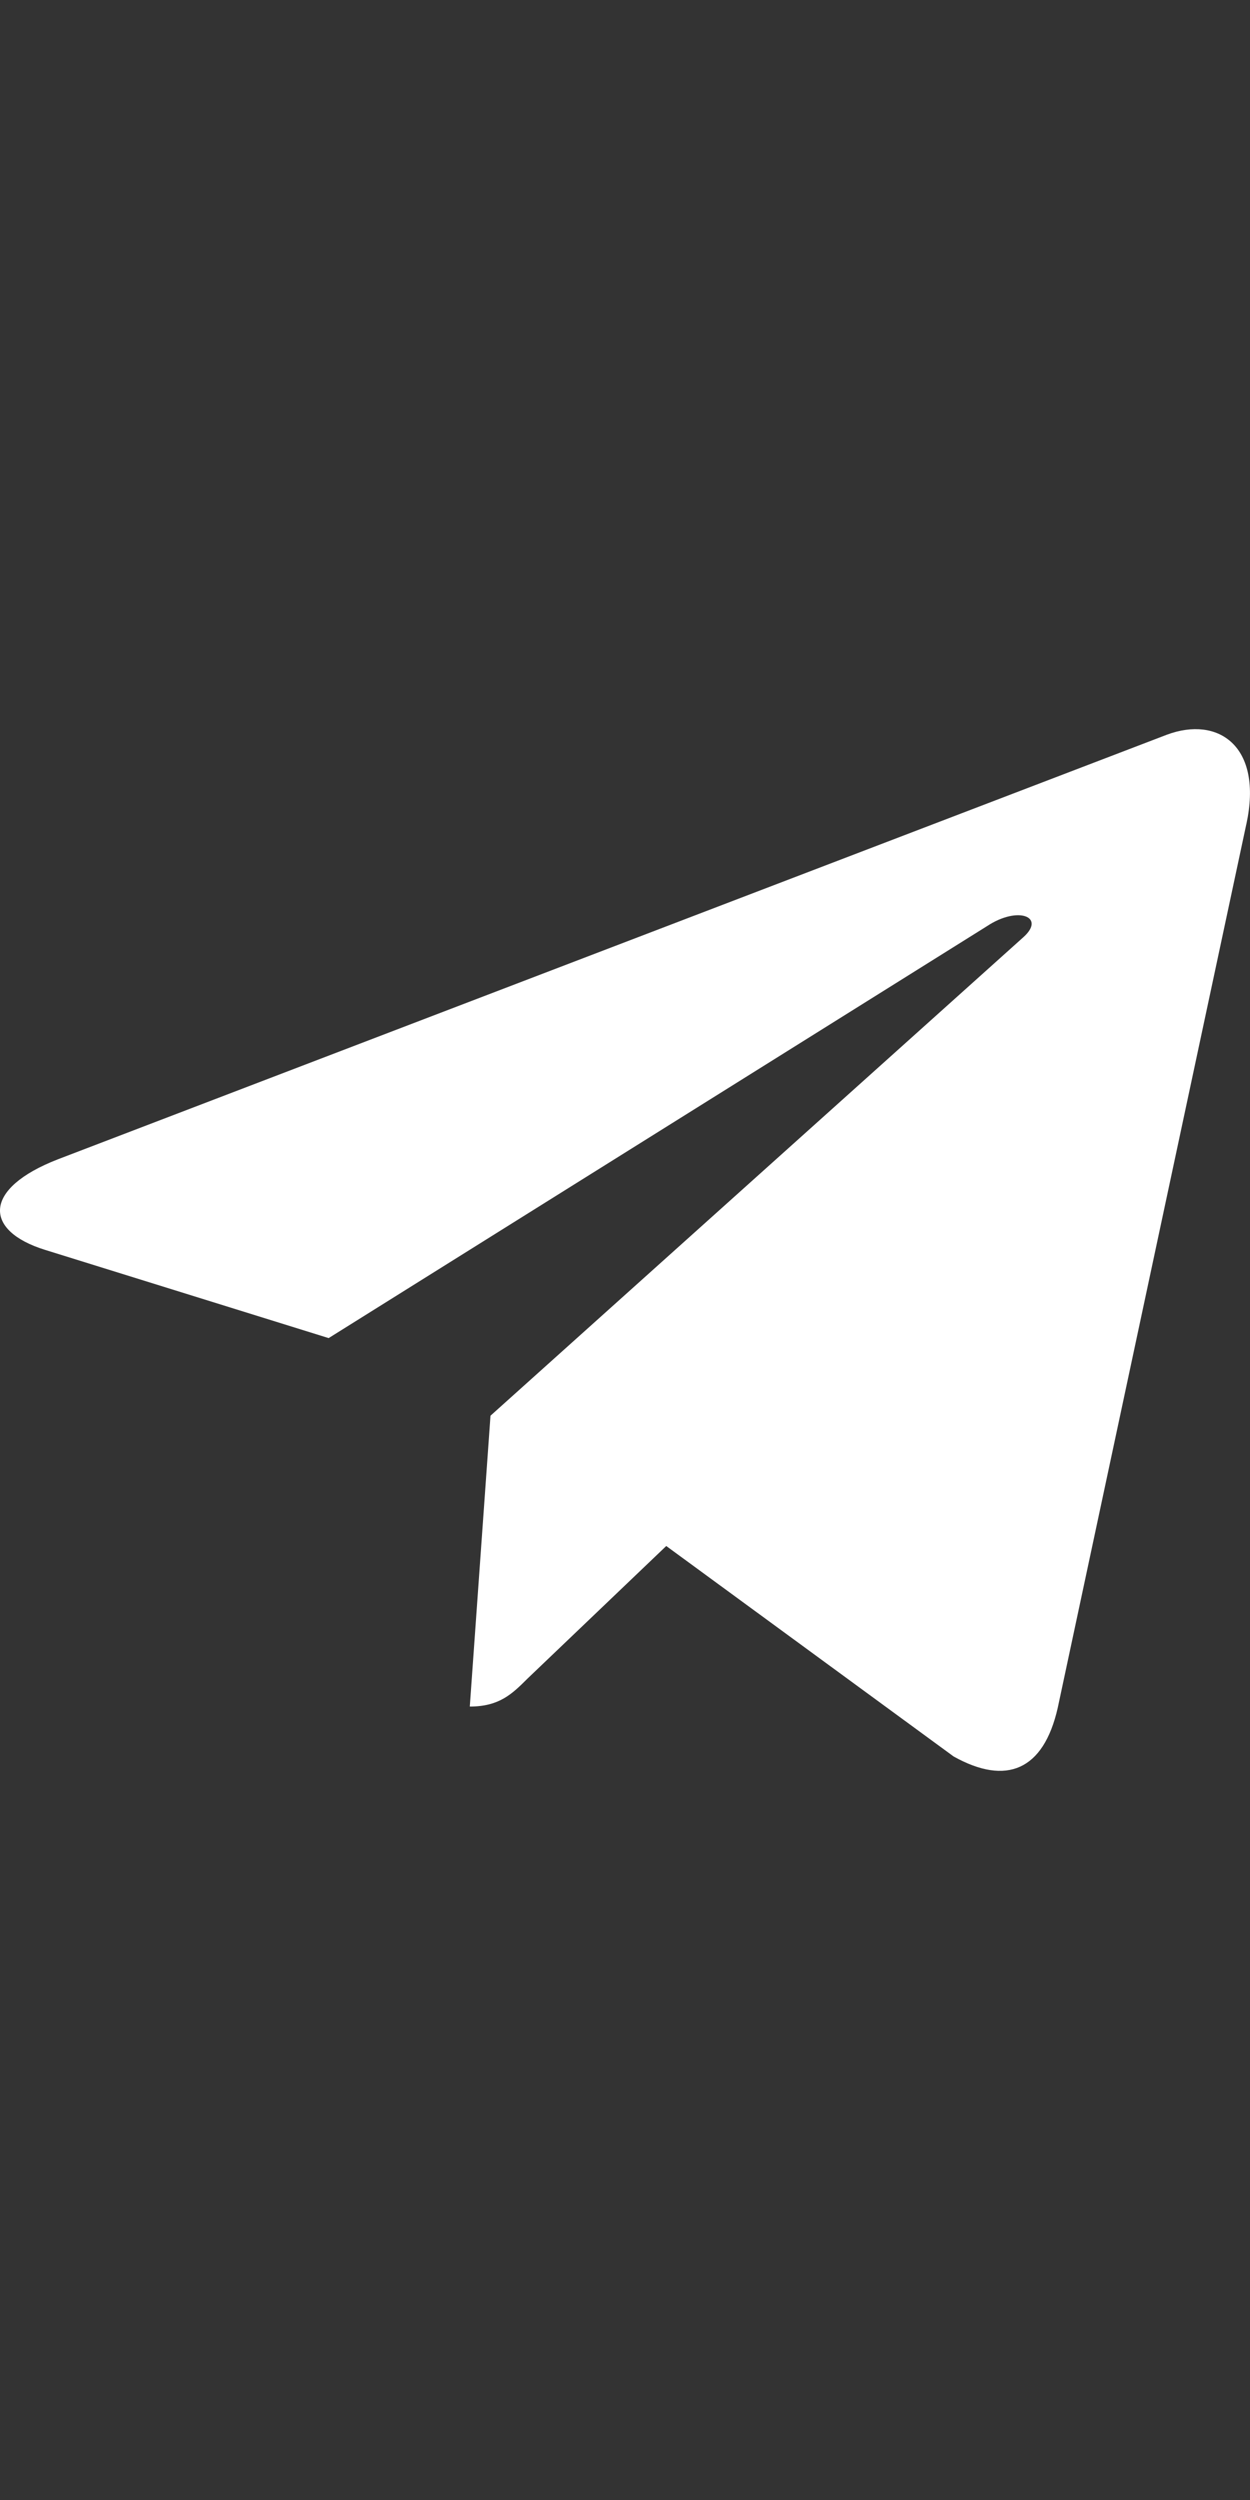 <?xml version="1.0" encoding="UTF-8"?> <svg xmlns="http://www.w3.org/2000/svg" width="25" height="50" viewBox="0 0 25 50" fill="none"><rect x="0" y="0" width="25" height="50" fill="#333333" stroke="none"/><path d="M9.81 28.314L9.396 34.131C9.988 34.131 10.244 33.877 10.551 33.571L13.325 30.92L19.073 35.13C20.127 35.717 20.87 35.408 21.154 34.16L24.927 16.481L24.928 16.48C25.263 14.921 24.365 14.312 23.338 14.694L1.161 23.185C-0.353 23.772 -0.33 24.616 0.903 24.998L6.573 26.762L19.743 18.521C20.363 18.111 20.926 18.338 20.463 18.748L9.81 28.314Z" fill="white"></path></svg> 